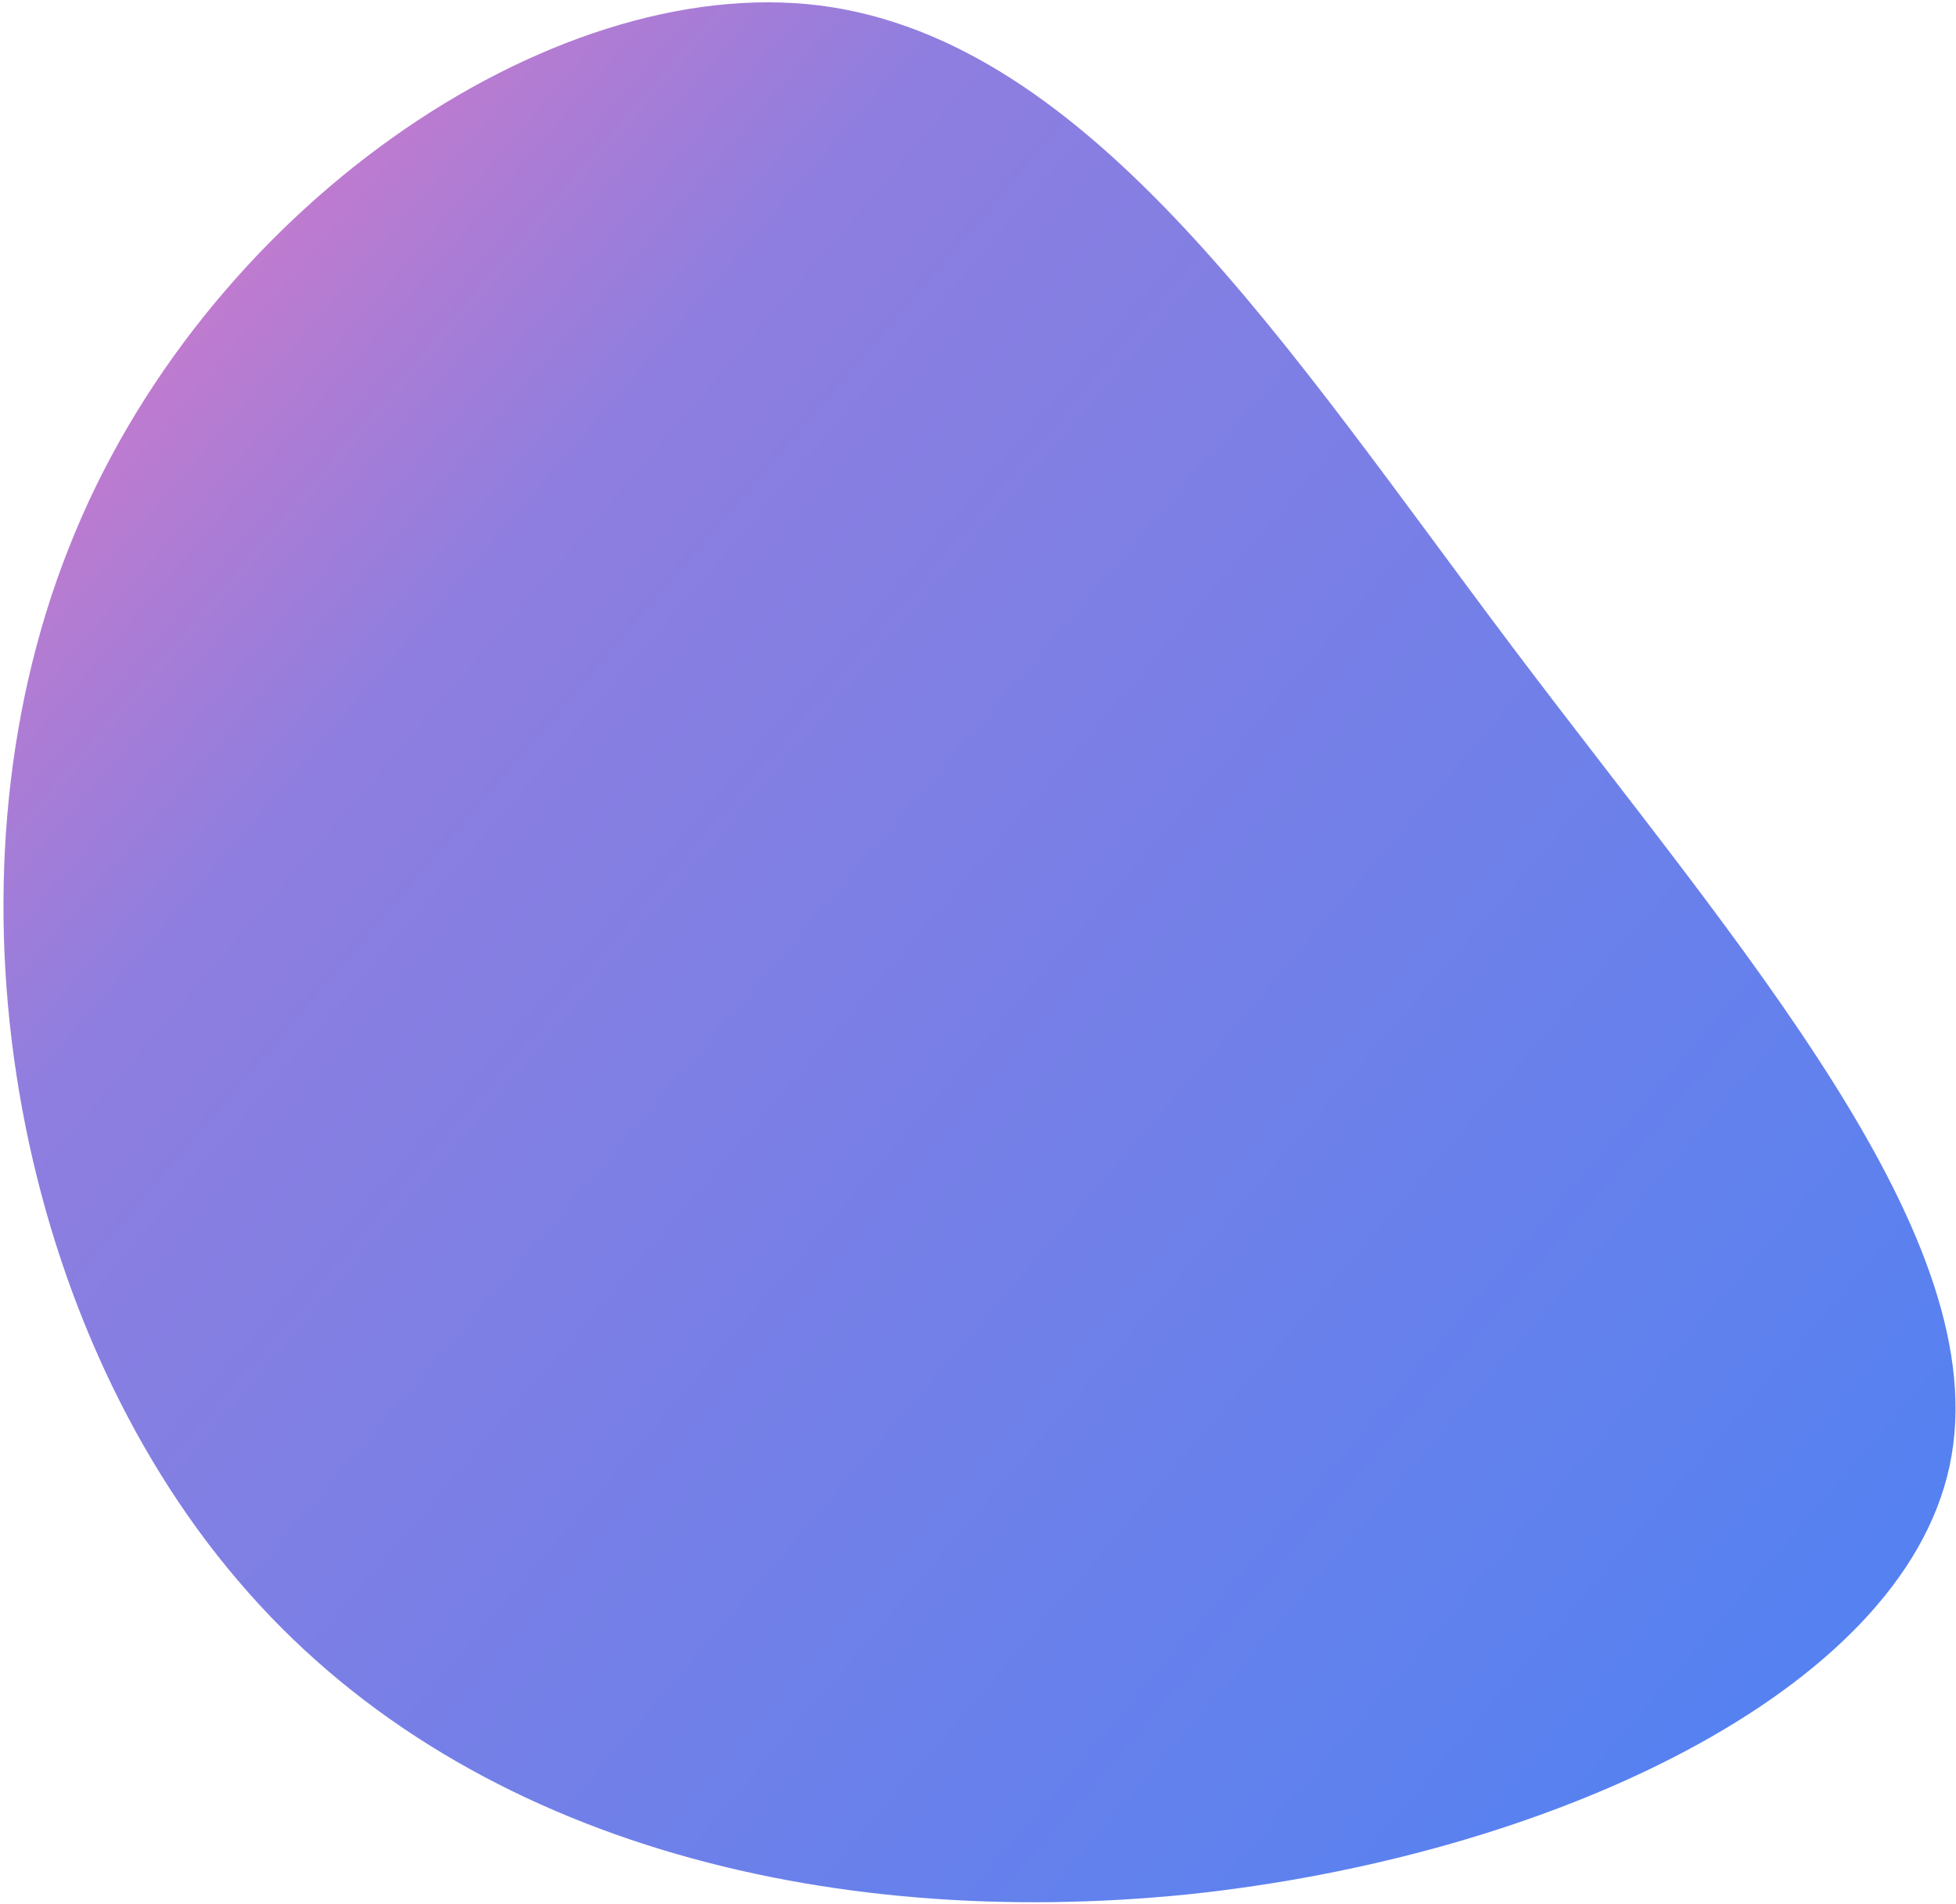 <svg width="409" height="398" viewBox="0 0 409 398" fill="none" xmlns="http://www.w3.org/2000/svg">
<path d="M316.565 135.667C363.797 198.321 417.799 258.982 407.663 306.449C397.527 353.917 323.53 388.159 248.353 396.031C172.862 403.647 96.229 385.184 49.738 330.394C2.971 275.637 -13.578 185.135 14.367 114.608C42.035 44.115 114.826 -5.888 171.415 1.144C228.318 8.433 269.333 73.013 316.565 135.667Z" fill="url(#paint0_linear_13155_13638)"/>
<defs>
<linearGradient id="paint0_linear_13155_13638" x1="420.114" y1="389.323" x2="42.018" y2="65.715" gradientUnits="userSpaceOnUse">
<stop stop-color="#4C82F4"/>
<stop offset="0.837" stop-color="#8E7EDF"/>
<stop offset="1" stop-color="#BF7BCF"/>
</linearGradient>
</defs>
</svg>
